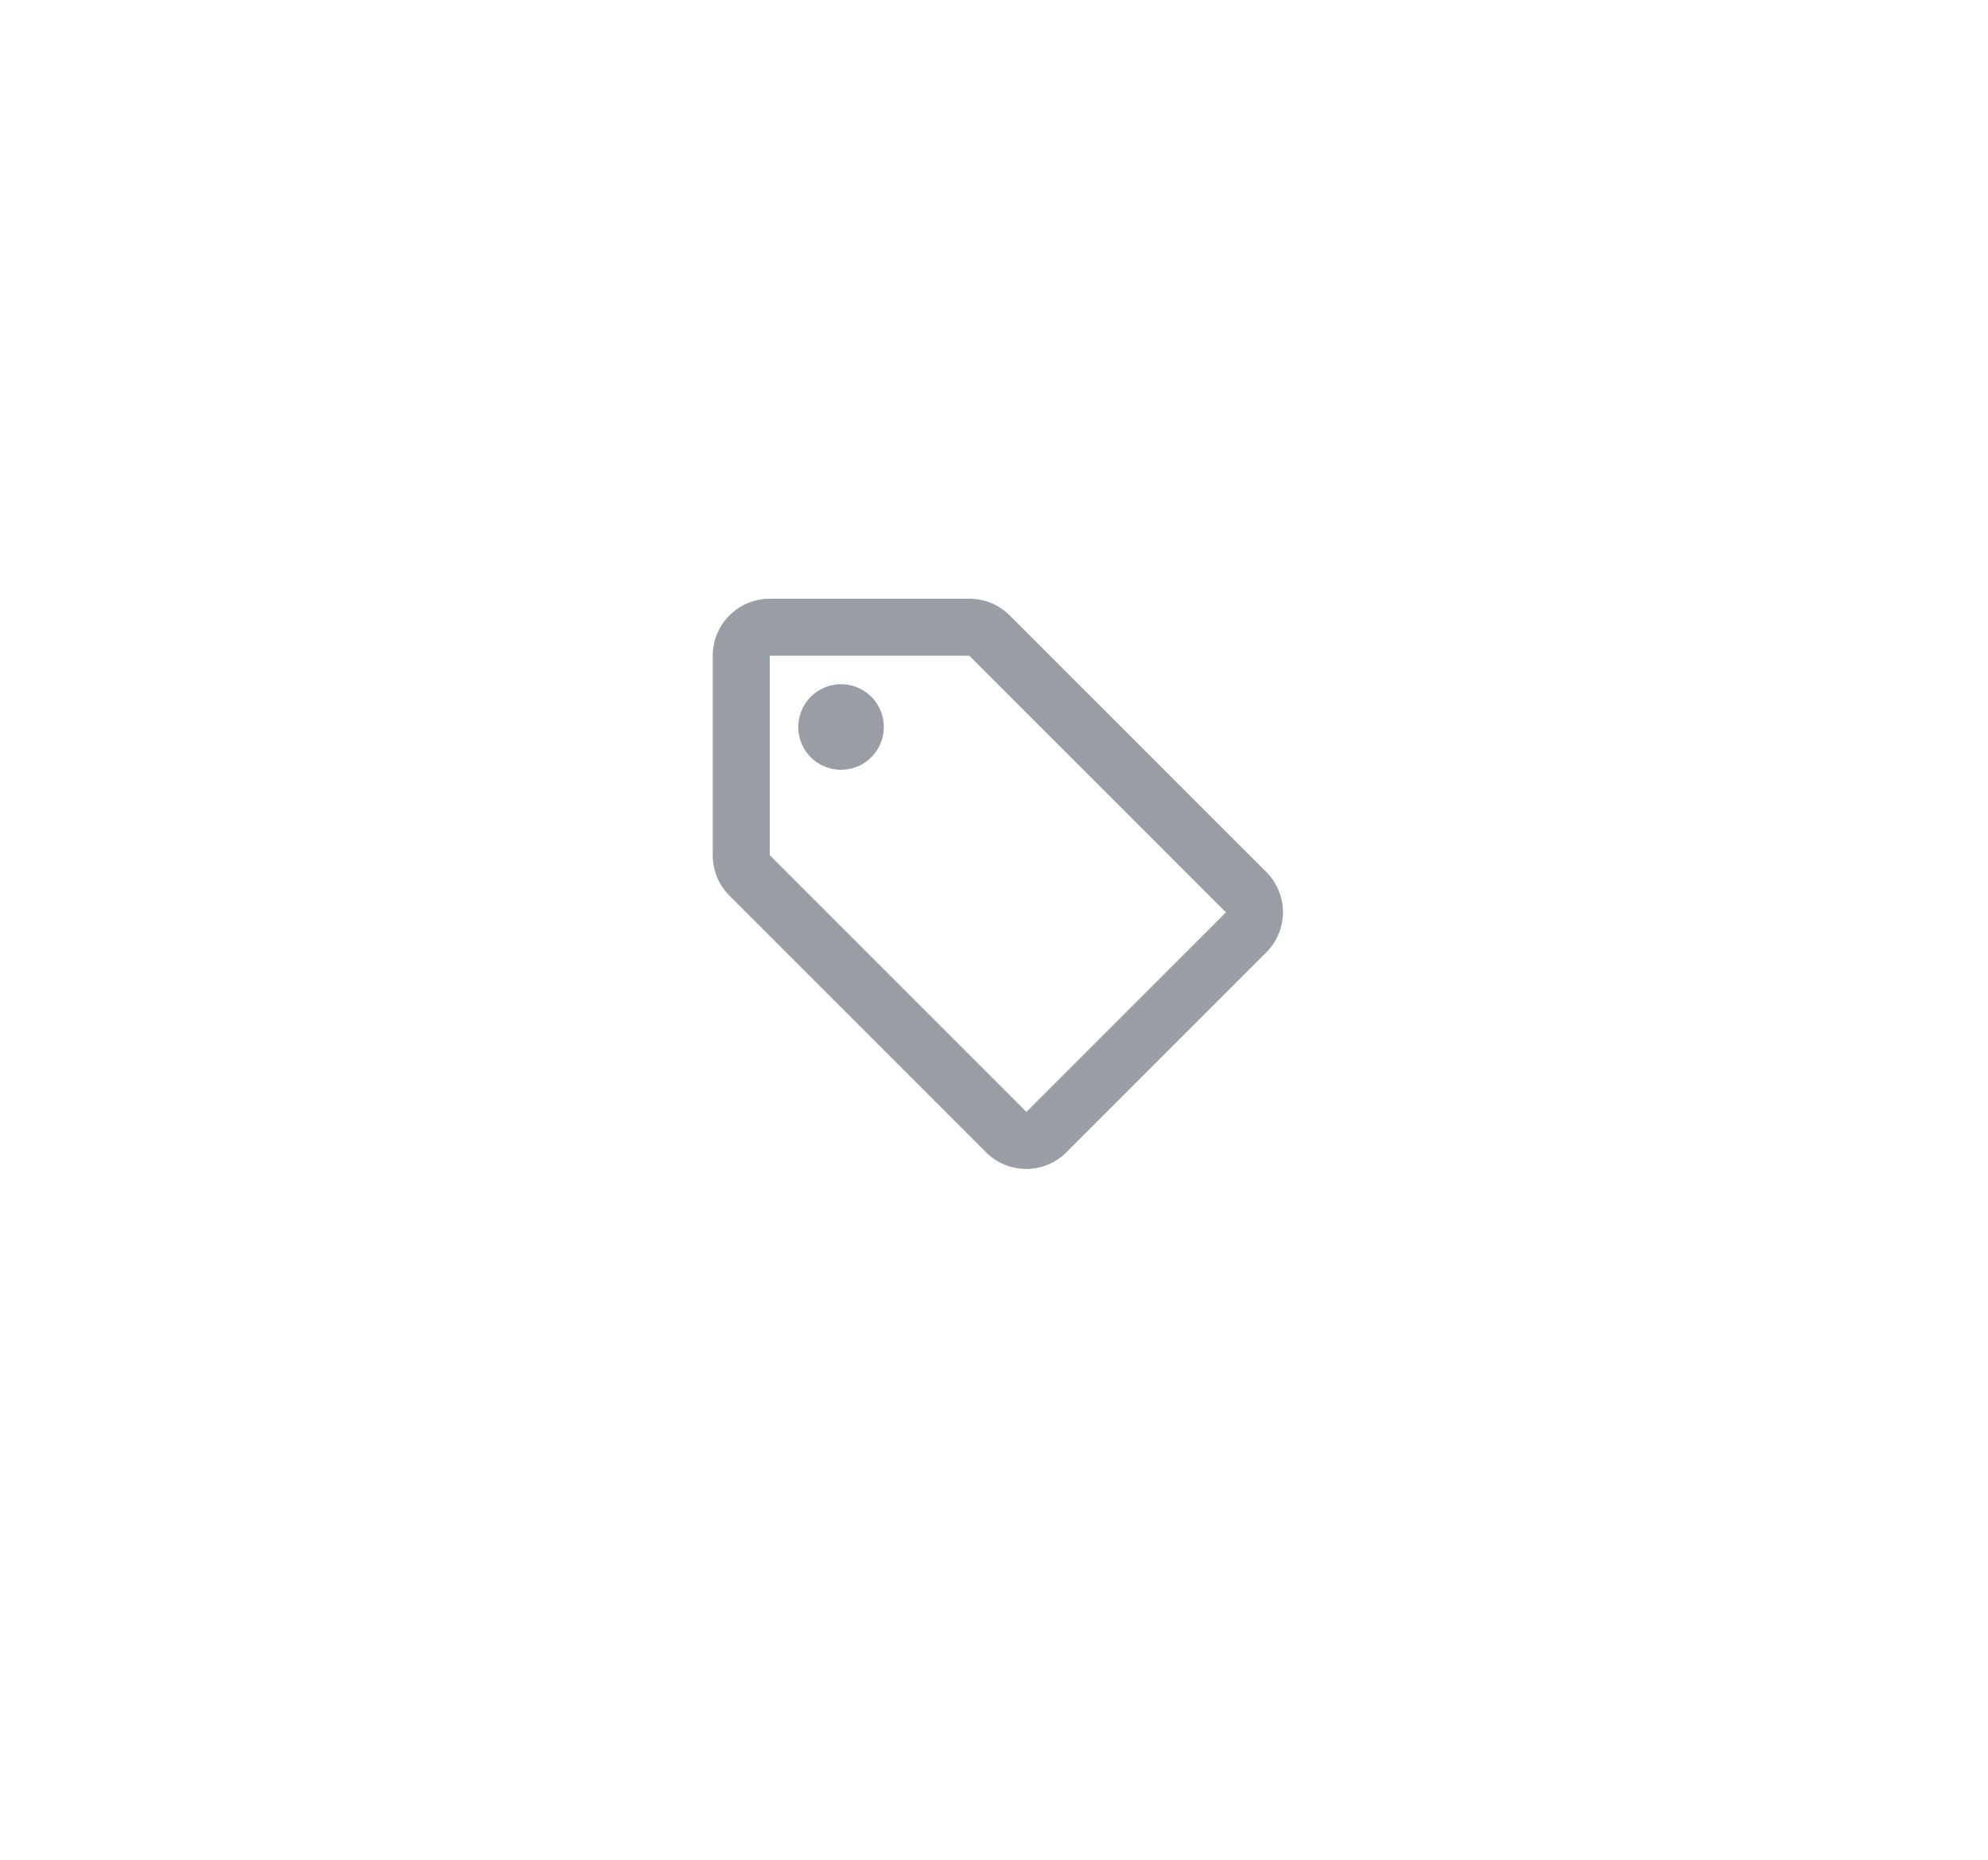 <svg xmlns="http://www.w3.org/2000/svg" xmlns:xlink="http://www.w3.org/1999/xlink" width="69.73" height="65.248" viewBox="0 0 69.73 65.248"><defs><filter id="a" x="0" y="0" width="69.73" height="65.248" filterUnits="userSpaceOnUse"><feOffset dy="3" input="SourceAlpha"/><feGaussianBlur stdDeviation="3" result="b"/><feFlood flood-opacity="0.059"/><feComposite operator="in" in2="b"/><feComposite in="SourceGraphic"/></filter></defs><g transform="translate(1425 -13707)"><g transform="translate(-1699.28 12784.9)"><g transform="matrix(1, 0, 0, 1, 274.28, 922.1)" filter="url(#a)"><rect width="50.928" height="46.367" rx="7" transform="matrix(1, -0.02, 0.02, 1, 9, 6.89)" fill="#fff"/></g></g><path d="M21.41,11.58l-9-9A2,2,0,0,0,11,2H4A2,2,0,0,0,2,4v7a2,2,0,0,0,.59,1.42l9,9a1.992,1.992,0,0,0,2.82-.01l7-7a1.992,1.992,0,0,0,0-2.83M13,20,4,11V4h7l9,9M6.5,5A1.5,1.5,0,1,1,5,6.5,1.5,1.5,0,0,1,6.5,5Z" transform="translate(-1402 13726)" fill="#000e1e" opacity="0.4"/></g></svg>